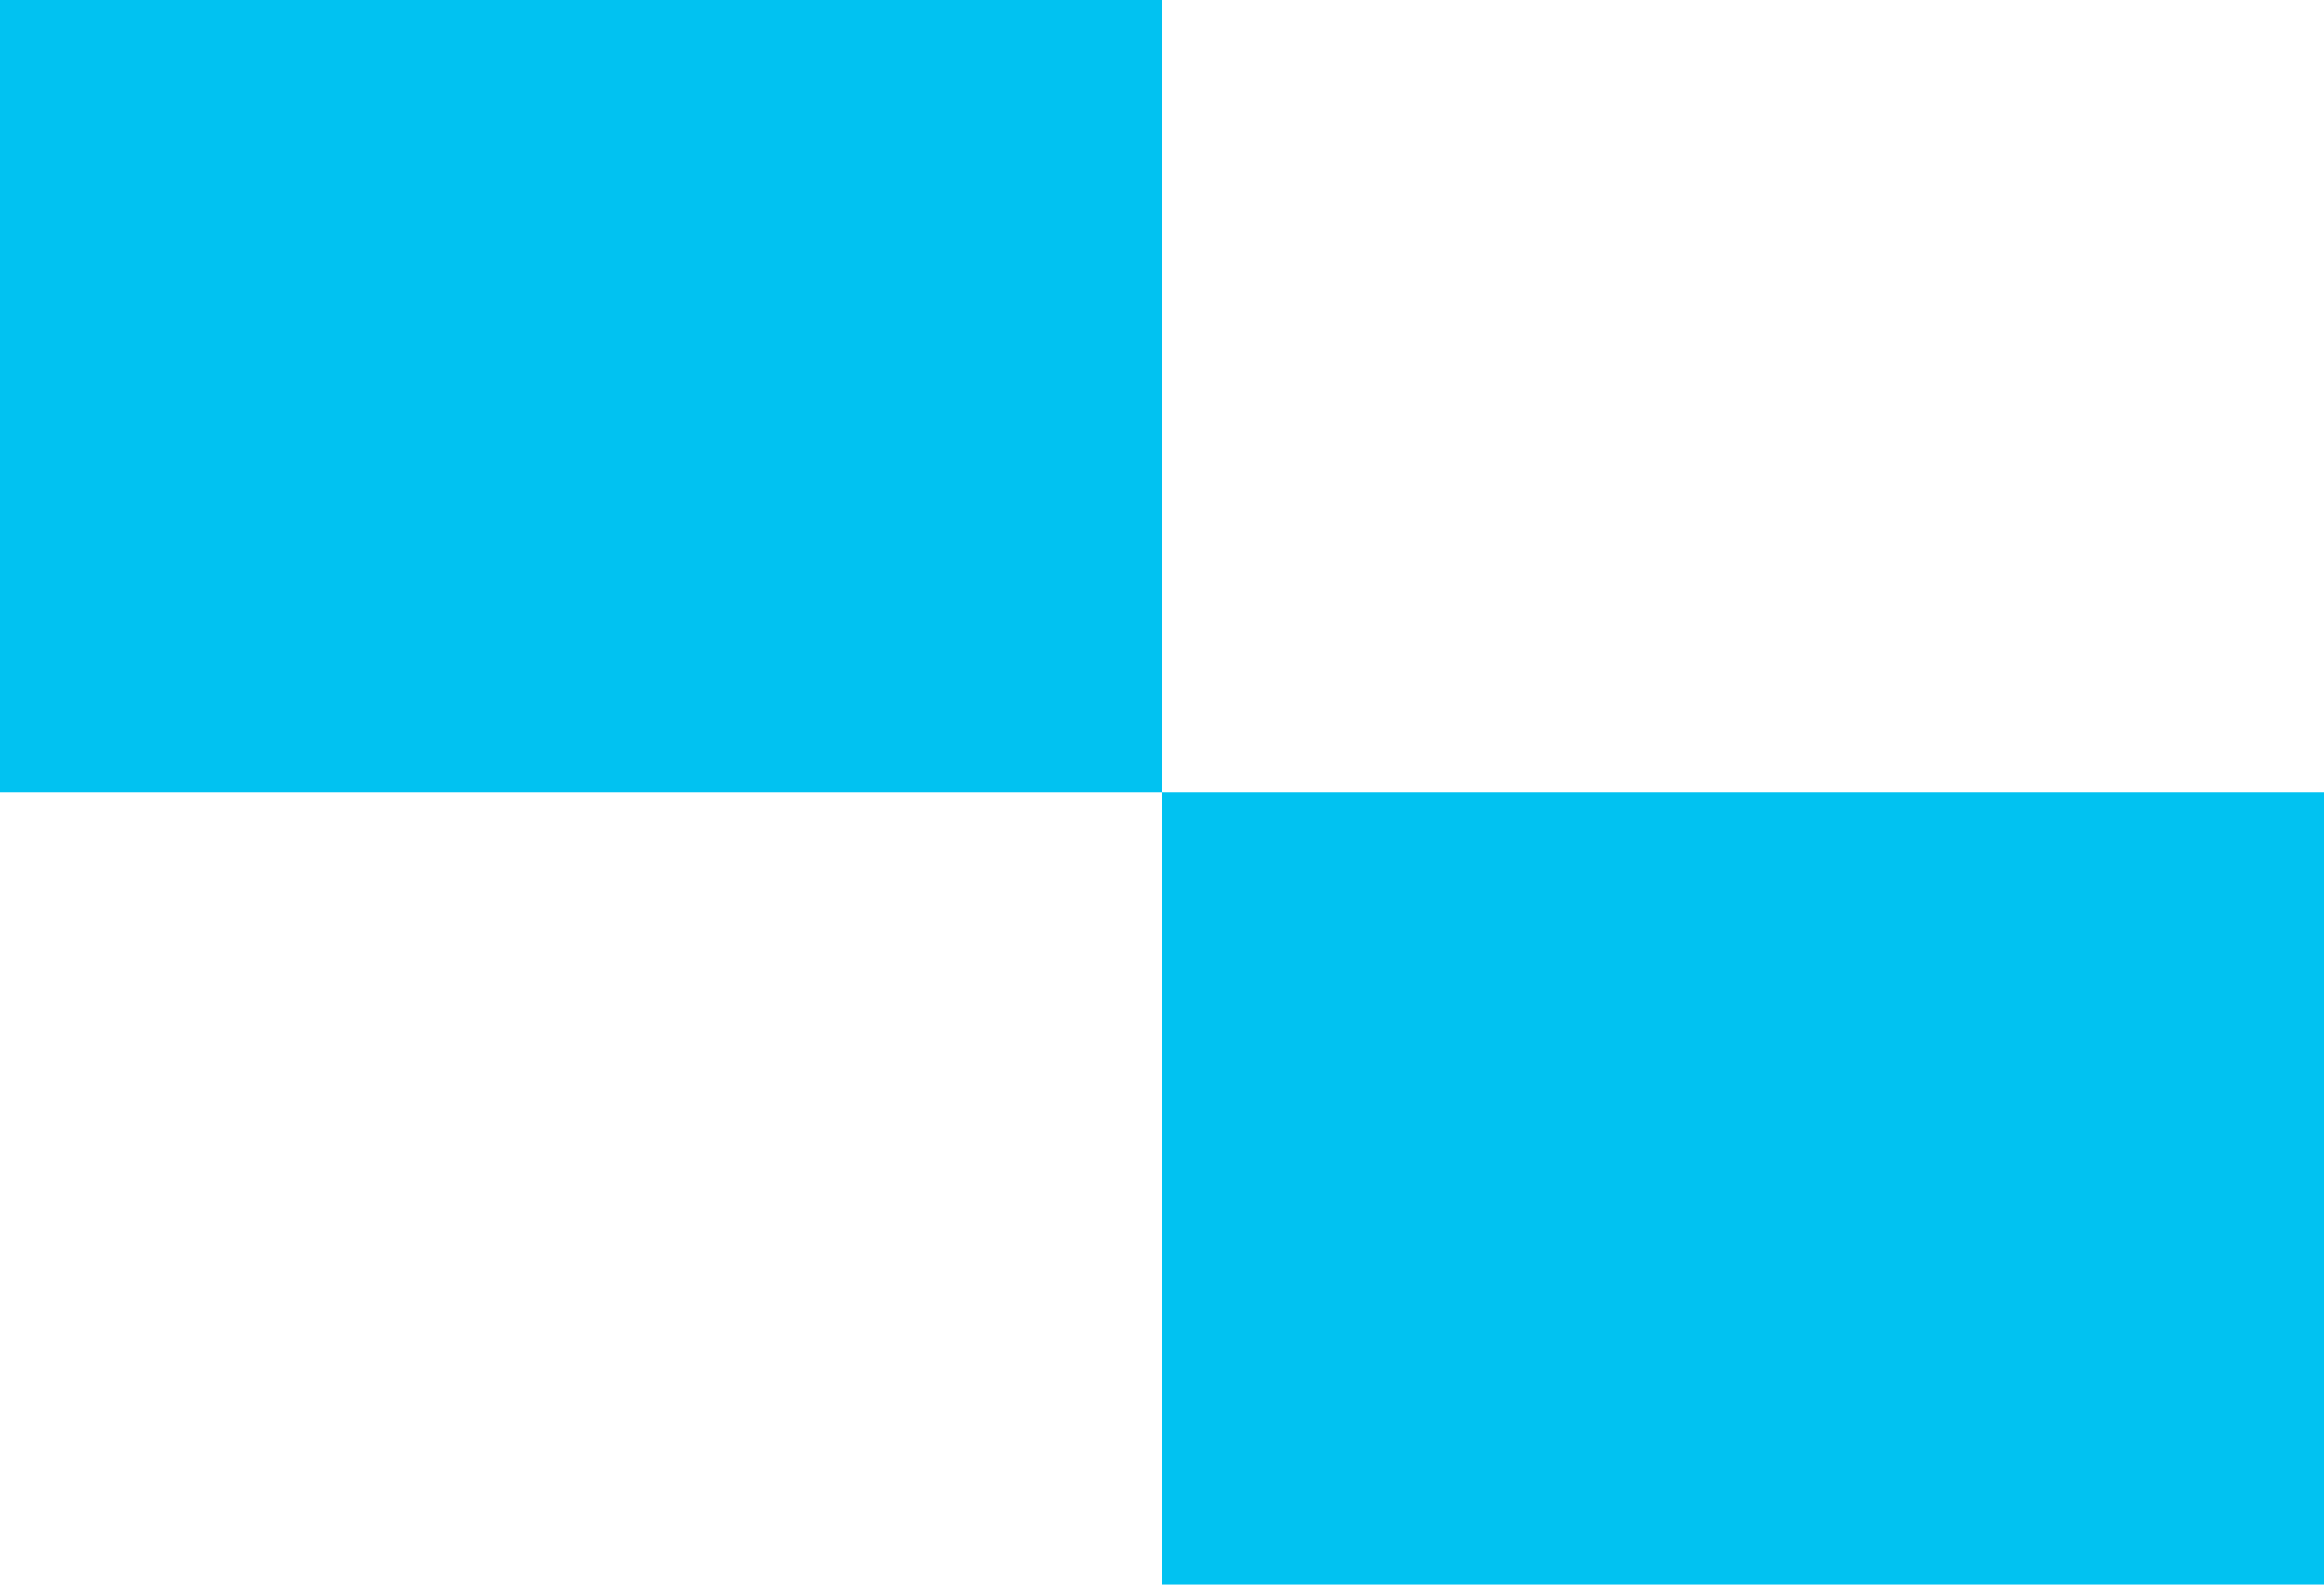 <?xml version="1.0" encoding="UTF-8" standalone="no"?>
<svg
   width="1100"
   height="750"
   version="1.1"
   id="svg274"
   sodipodi:docname="Flag of Chaquí, Bolivia.svg"
   xml:space="preserve"
   inkscape:version="1.2.2 (732a01da63, 2022-12-09)"
   xmlns:inkscape="http://www.inkscape.org/namespaces/inkscape"
   xmlns:sodipodi="http://sodipodi.sourceforge.net/DTD/sodipodi-0.dtd"
   xmlns="http://www.w3.org/2000/svg"
   xmlns:svg="http://www.w3.org/2000/svg"><defs
     id="defs278" /><sodipodi:namedview
     id="namedview276"
     pagecolor="#ffffff"
     bordercolor="#000000"
     borderopacity="0.25"
     inkscape:showpageshadow="2"
     inkscape:pageopacity="0.0"
     inkscape:pagecheckerboard="0"
     inkscape:deskcolor="#d1d1d1"
     showgrid="false"
     inkscape:zoom="0.76273251"
     inkscape:cx="659.47103"
     inkscape:cy="384.14515"
     inkscape:window-width="1920"
     inkscape:window-height="974"
     inkscape:window-x="-11"
     inkscape:window-y="1609"
     inkscape:window-maximized="1"
     inkscape:current-layer="svg274" /><rect
     fill="#007934"
     width="1100"
     height="750"
     id="rect268"
     style="fill:#ffffff;fill-opacity:1" /><rect
     style="fill:#01c2f1;fill-opacity:1;stroke:none;stroke-width:0.5"
     id="rect4327"
     width="550"
     height="375"
     x="0"
     y="0" /><rect
     style="fill:#01c2f1;fill-opacity:1;stroke:none;stroke-width:0.5"
     id="rect4467"
     width="550"
     height="375"
     x="550"
     y="375" /></svg>
